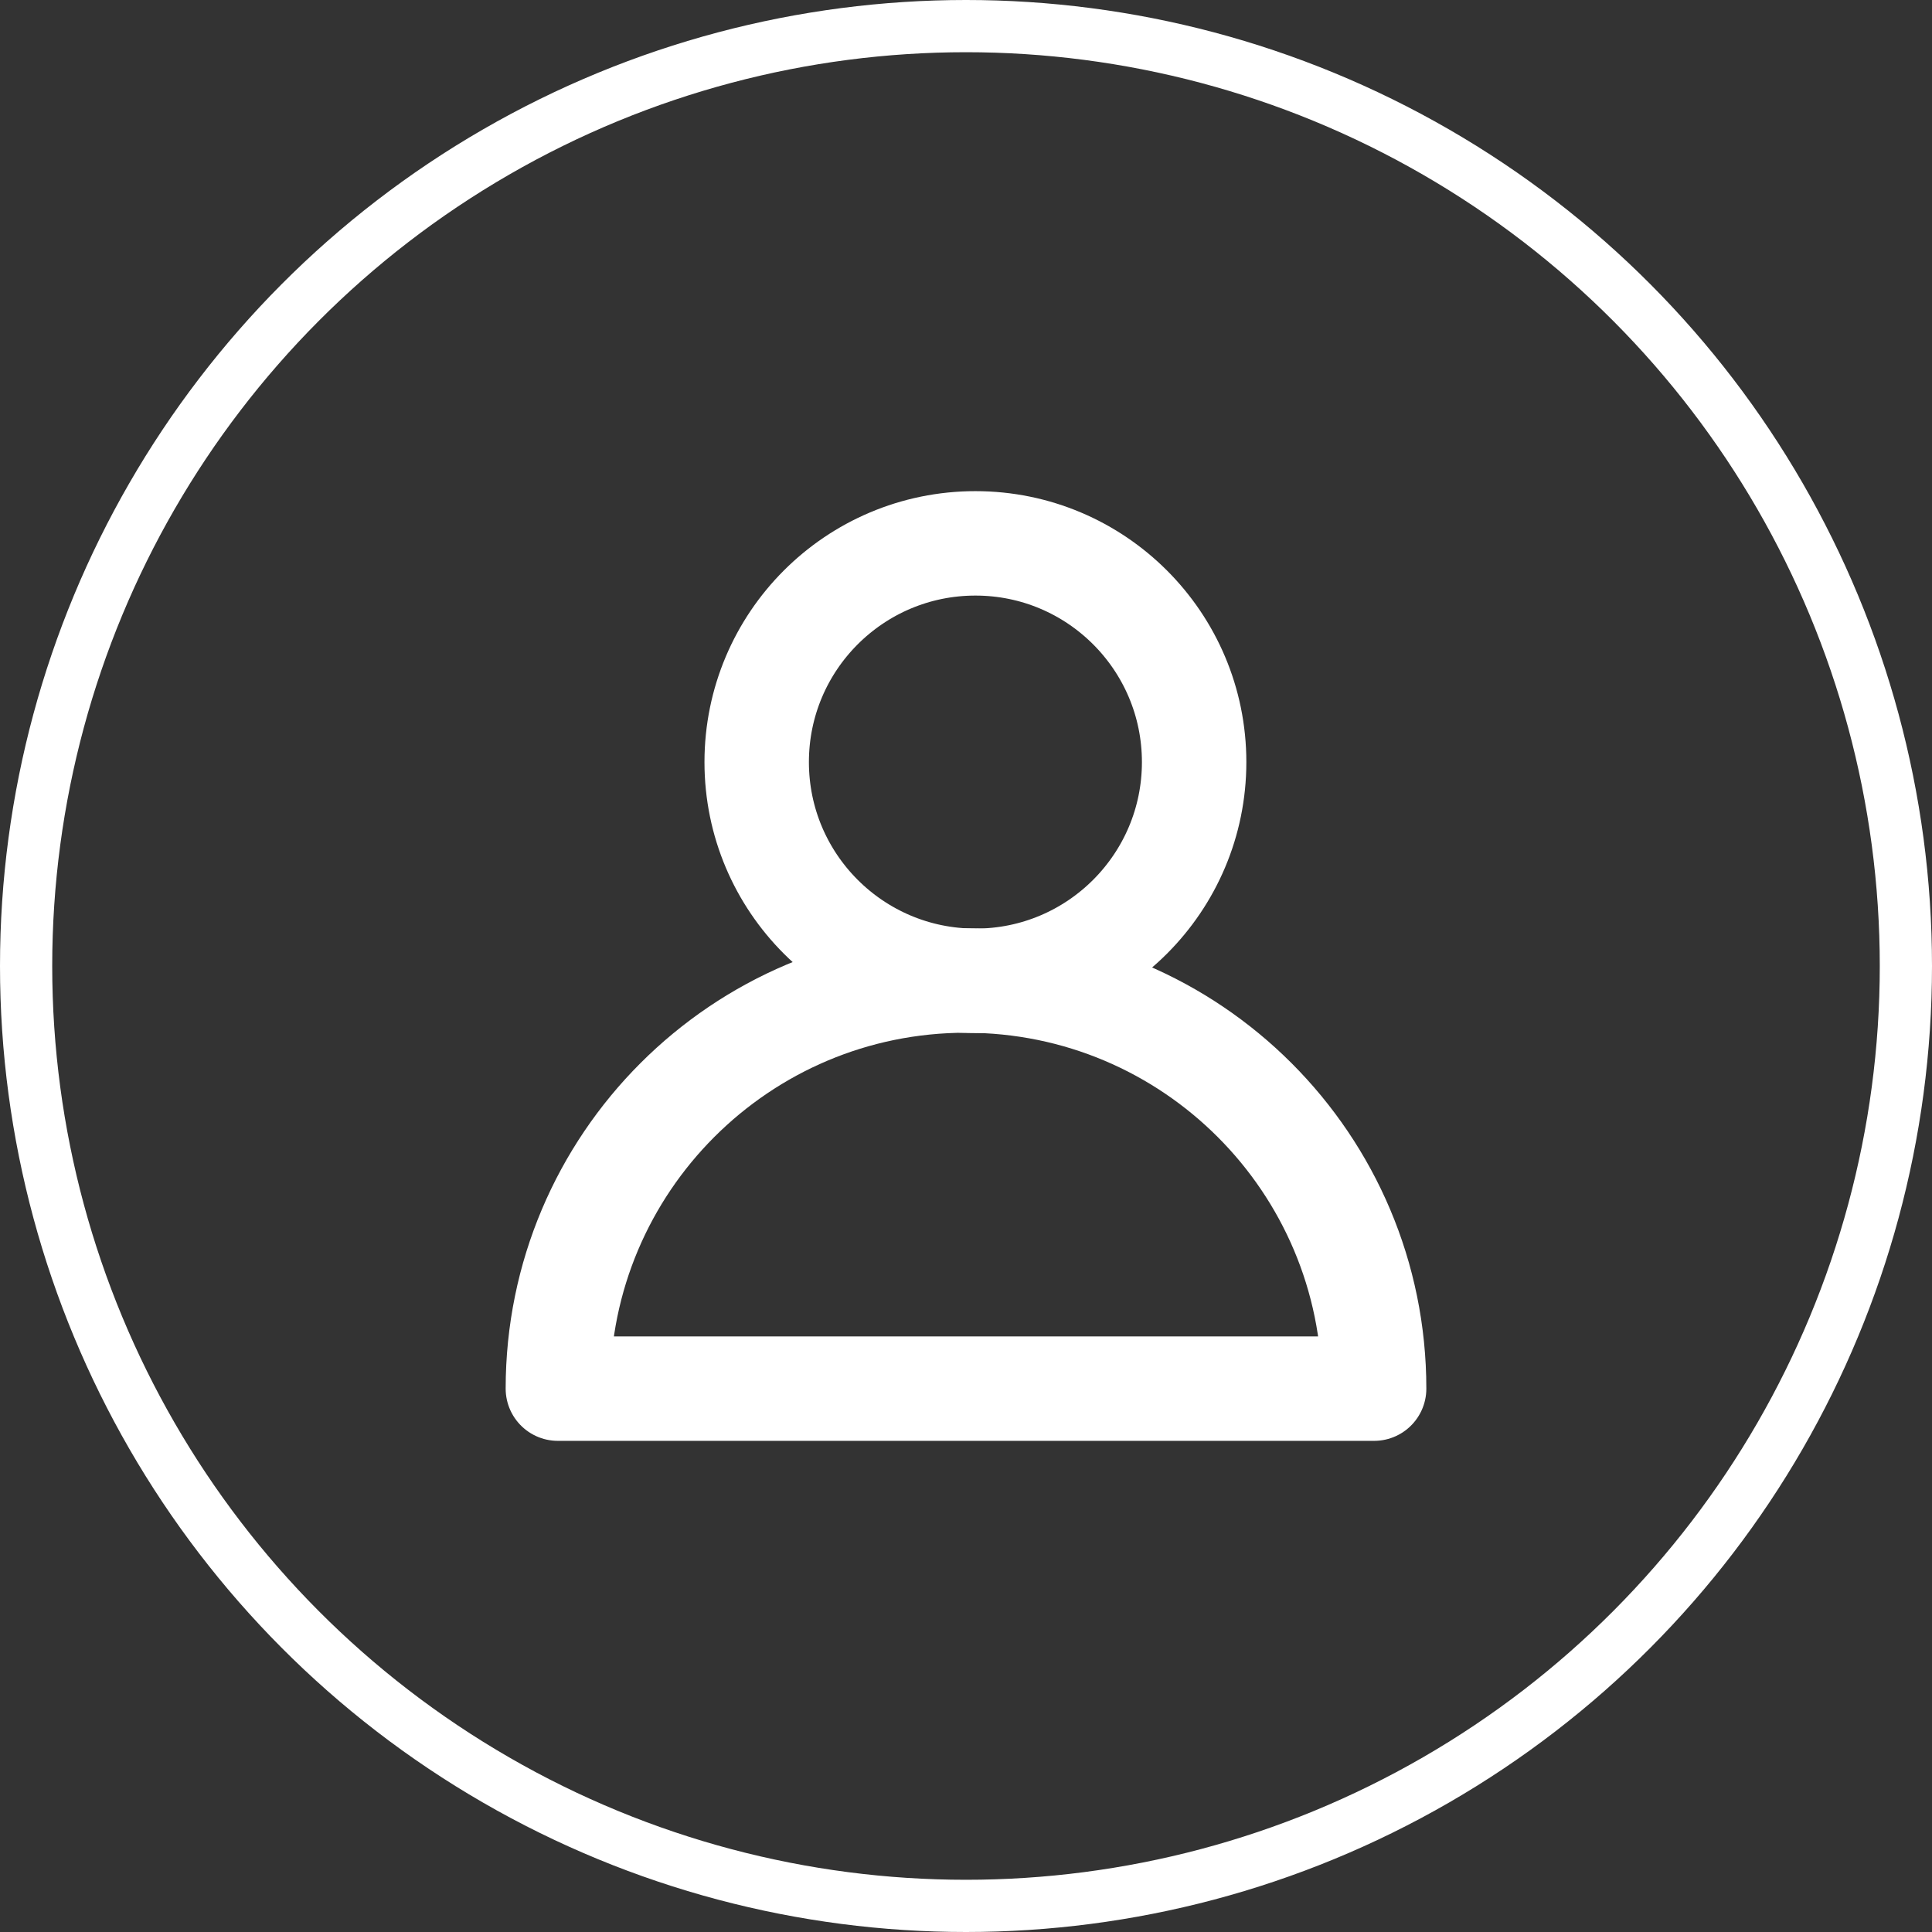 <svg xmlns="http://www.w3.org/2000/svg" fill="none" viewBox="0 0 74 74" height="74" width="74">
<rect x="0" y="0" width="74" height="74" fill="#333333" stroke="none"/>
<circle stroke-width="2" stroke="white" r="36" cy="37" cx="37"></circle>
<path stroke-linejoin="round" stroke-linecap="round" stroke-width="4" stroke="white" d="M52.632 53.188C52.632 44.554 45.634 37.556 37 37.556C28.366 37.556 21.368 44.554 21.368 53.188H52.632Z"></path>
<path stroke-linejoin="round" stroke-linecap="round" stroke-width="4" stroke="white" d="M37.361 37.567C41.987 37.567 45.738 33.816 45.738 29.19C45.738 24.563 41.987 20.812 37.361 20.812C32.734 20.812 28.983 24.563 28.983 29.19C28.983 33.816 32.734 37.567 37.361 37.567Z"></path>
</svg>
